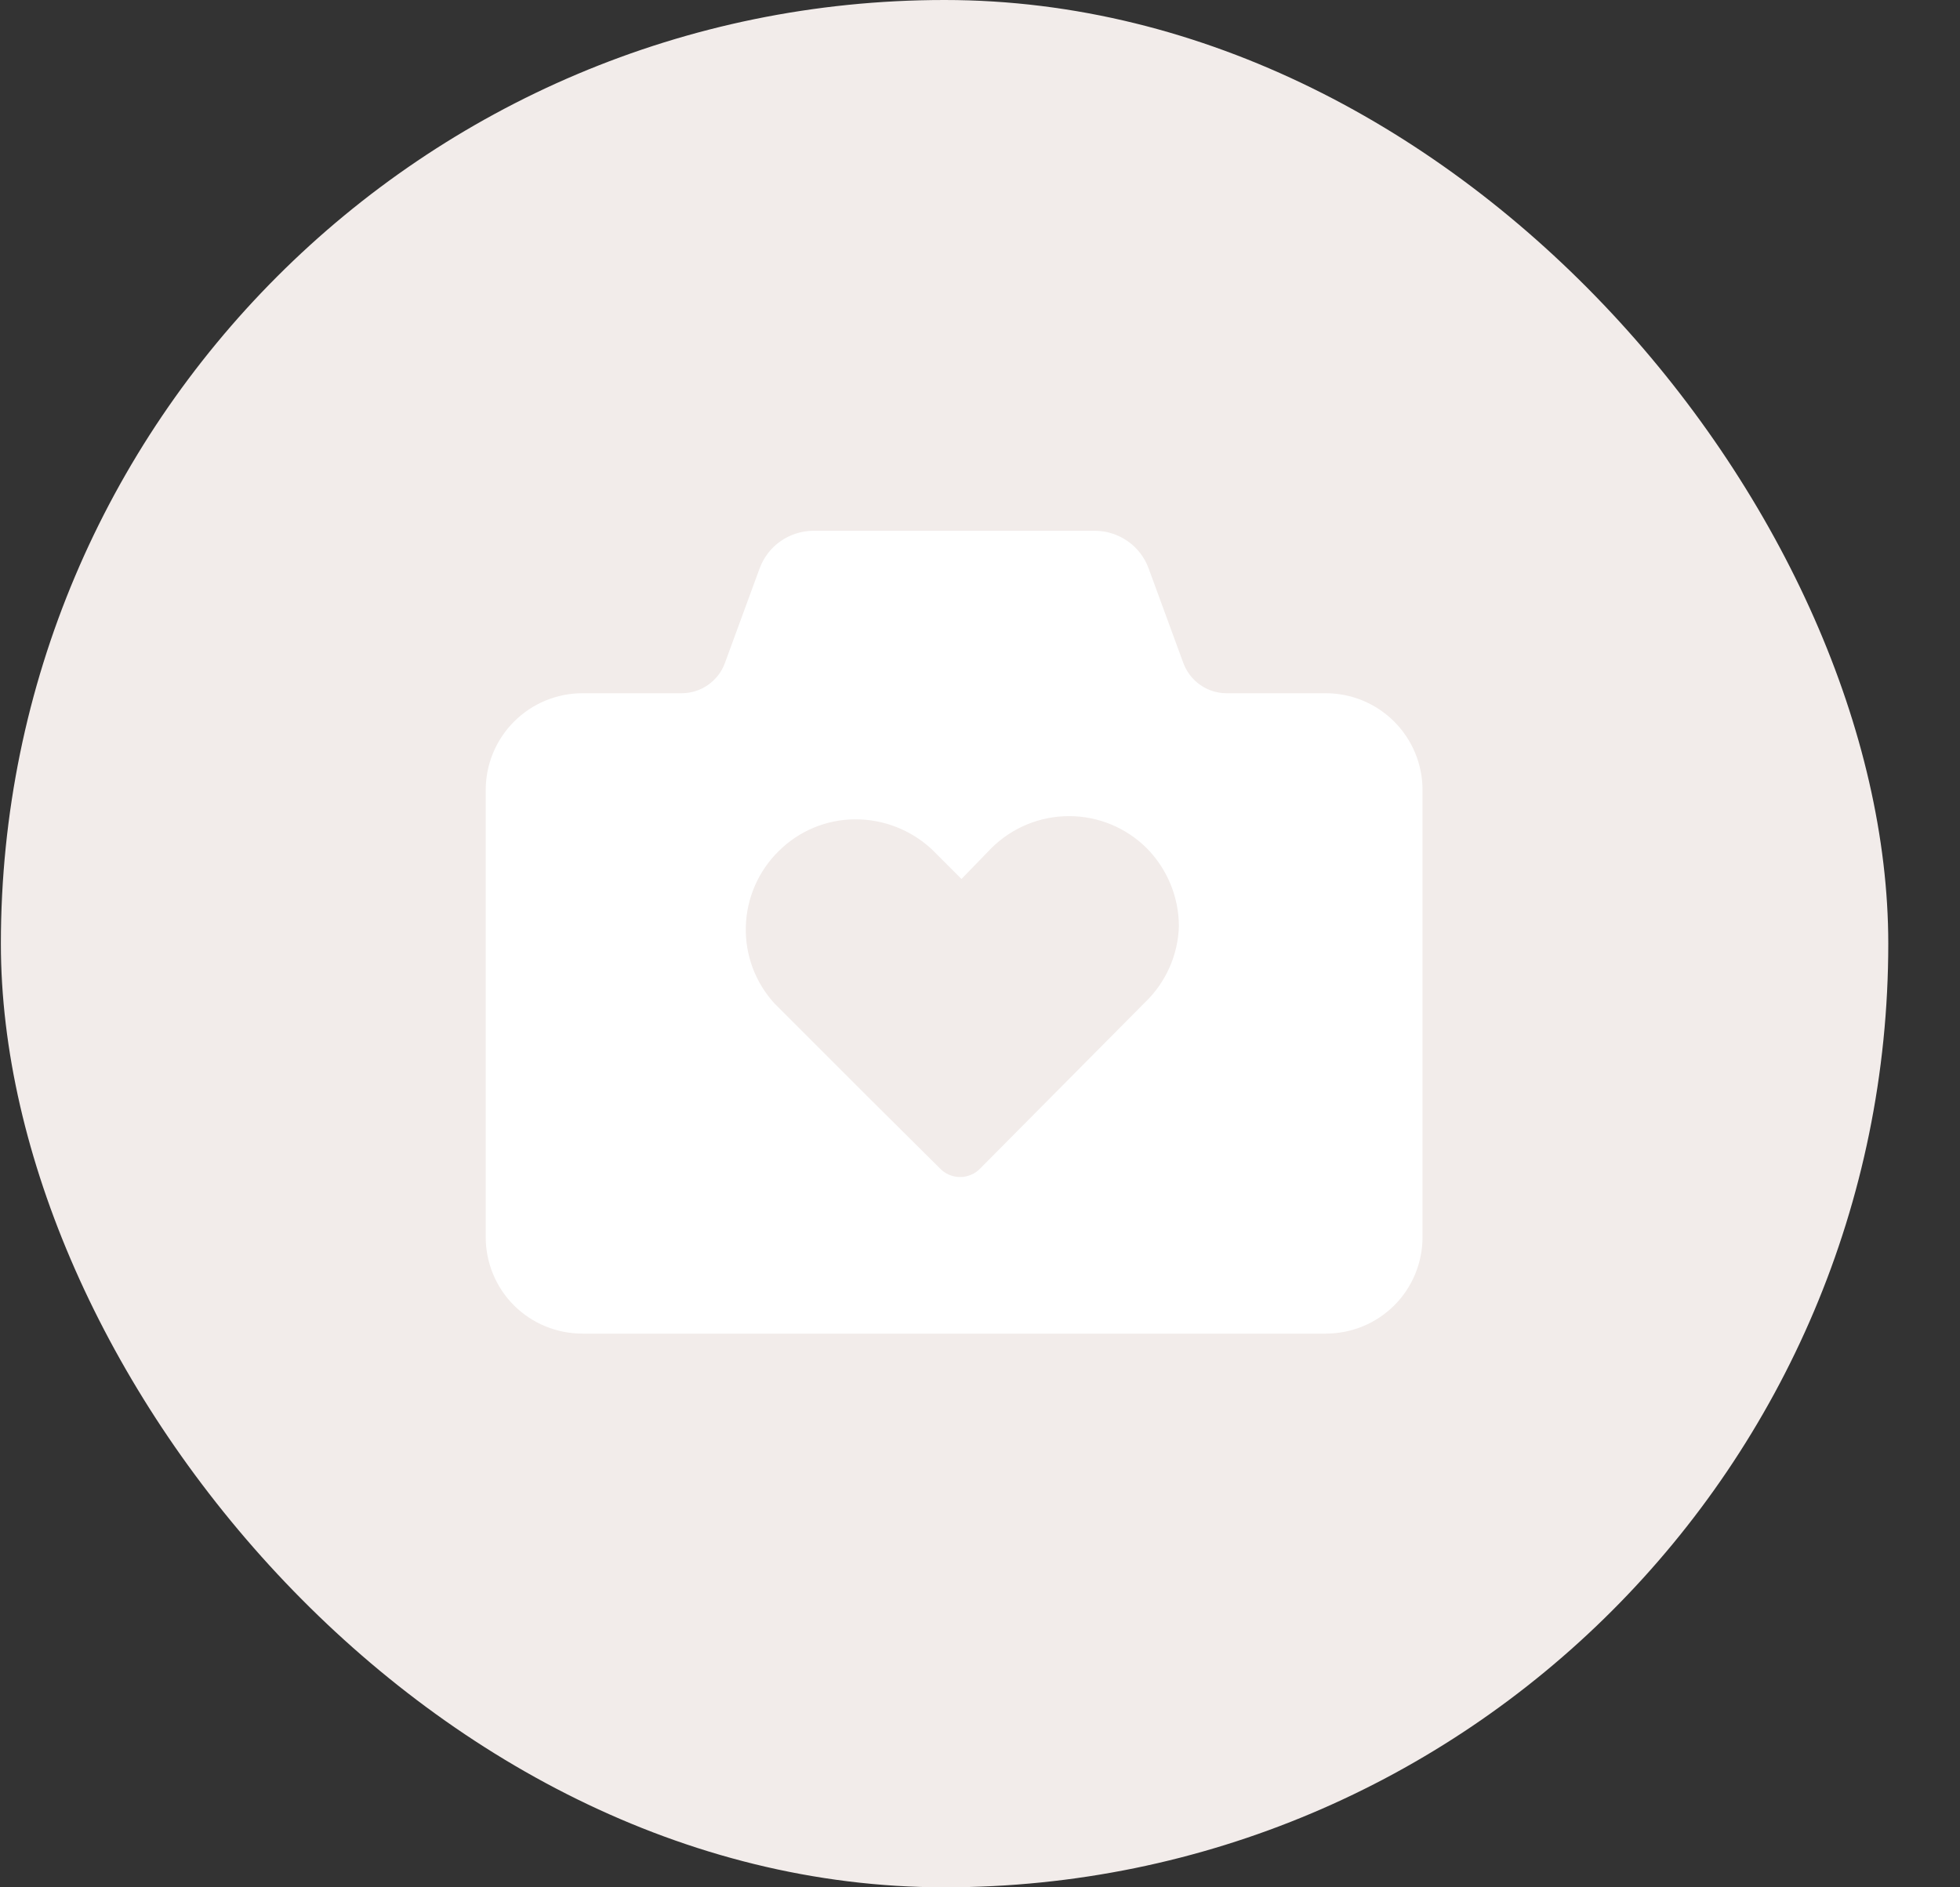 <svg width="27" height="26" viewBox="0 0 27 26" fill="none" xmlns="http://www.w3.org/2000/svg">
<rect x="0" y="0" width="27" height="26" fill="#333333" stroke="none"/>
<rect x="0.012" width="26" height="26" rx="13" fill="#F2ECEA"/>
<path d="M18.262 9.55H16.897C16.768 9.55 16.642 9.511 16.536 9.437C16.43 9.364 16.349 9.26 16.303 9.139L15.823 7.831C15.768 7.679 15.667 7.548 15.535 7.456C15.402 7.363 15.245 7.313 15.084 7.312H11.204C11.042 7.313 10.885 7.363 10.752 7.456C10.62 7.548 10.52 7.679 10.464 7.831L9.984 9.139C9.939 9.26 9.857 9.364 9.751 9.437C9.645 9.511 9.519 9.55 9.39 9.55H8.025C7.671 9.55 7.332 9.69 7.082 9.94C6.832 10.19 6.691 10.529 6.691 10.883V17.044C6.691 17.219 6.726 17.392 6.793 17.554C6.86 17.715 6.958 17.862 7.082 17.985C7.206 18.108 7.353 18.206 7.515 18.272C7.677 18.339 7.85 18.372 8.025 18.372H18.262C18.437 18.372 18.61 18.339 18.772 18.272C18.934 18.206 19.081 18.108 19.205 17.985C19.329 17.862 19.427 17.715 19.494 17.554C19.561 17.392 19.596 17.219 19.596 17.044V10.883C19.596 10.529 19.455 10.19 19.205 9.94C18.955 9.69 18.616 9.55 18.262 9.55ZM15.773 13.809L13.504 16.096C13.468 16.134 13.425 16.164 13.377 16.184C13.329 16.204 13.278 16.215 13.226 16.215C13.174 16.215 13.122 16.204 13.075 16.184C13.027 16.164 12.984 16.134 12.948 16.096L11.937 15.092L10.673 13.828C10.406 13.539 10.263 13.157 10.274 12.764C10.285 12.371 10.448 11.998 10.729 11.723C11.007 11.447 11.381 11.291 11.772 11.287C12.166 11.284 12.545 11.431 12.834 11.698L13.245 12.109L13.655 11.686C13.94 11.402 14.325 11.243 14.727 11.243C15.128 11.243 15.513 11.402 15.798 11.686C16.08 11.972 16.239 12.358 16.24 12.76C16.228 13.157 16.06 13.534 15.773 13.809Z" fill="white"/>
</svg>
